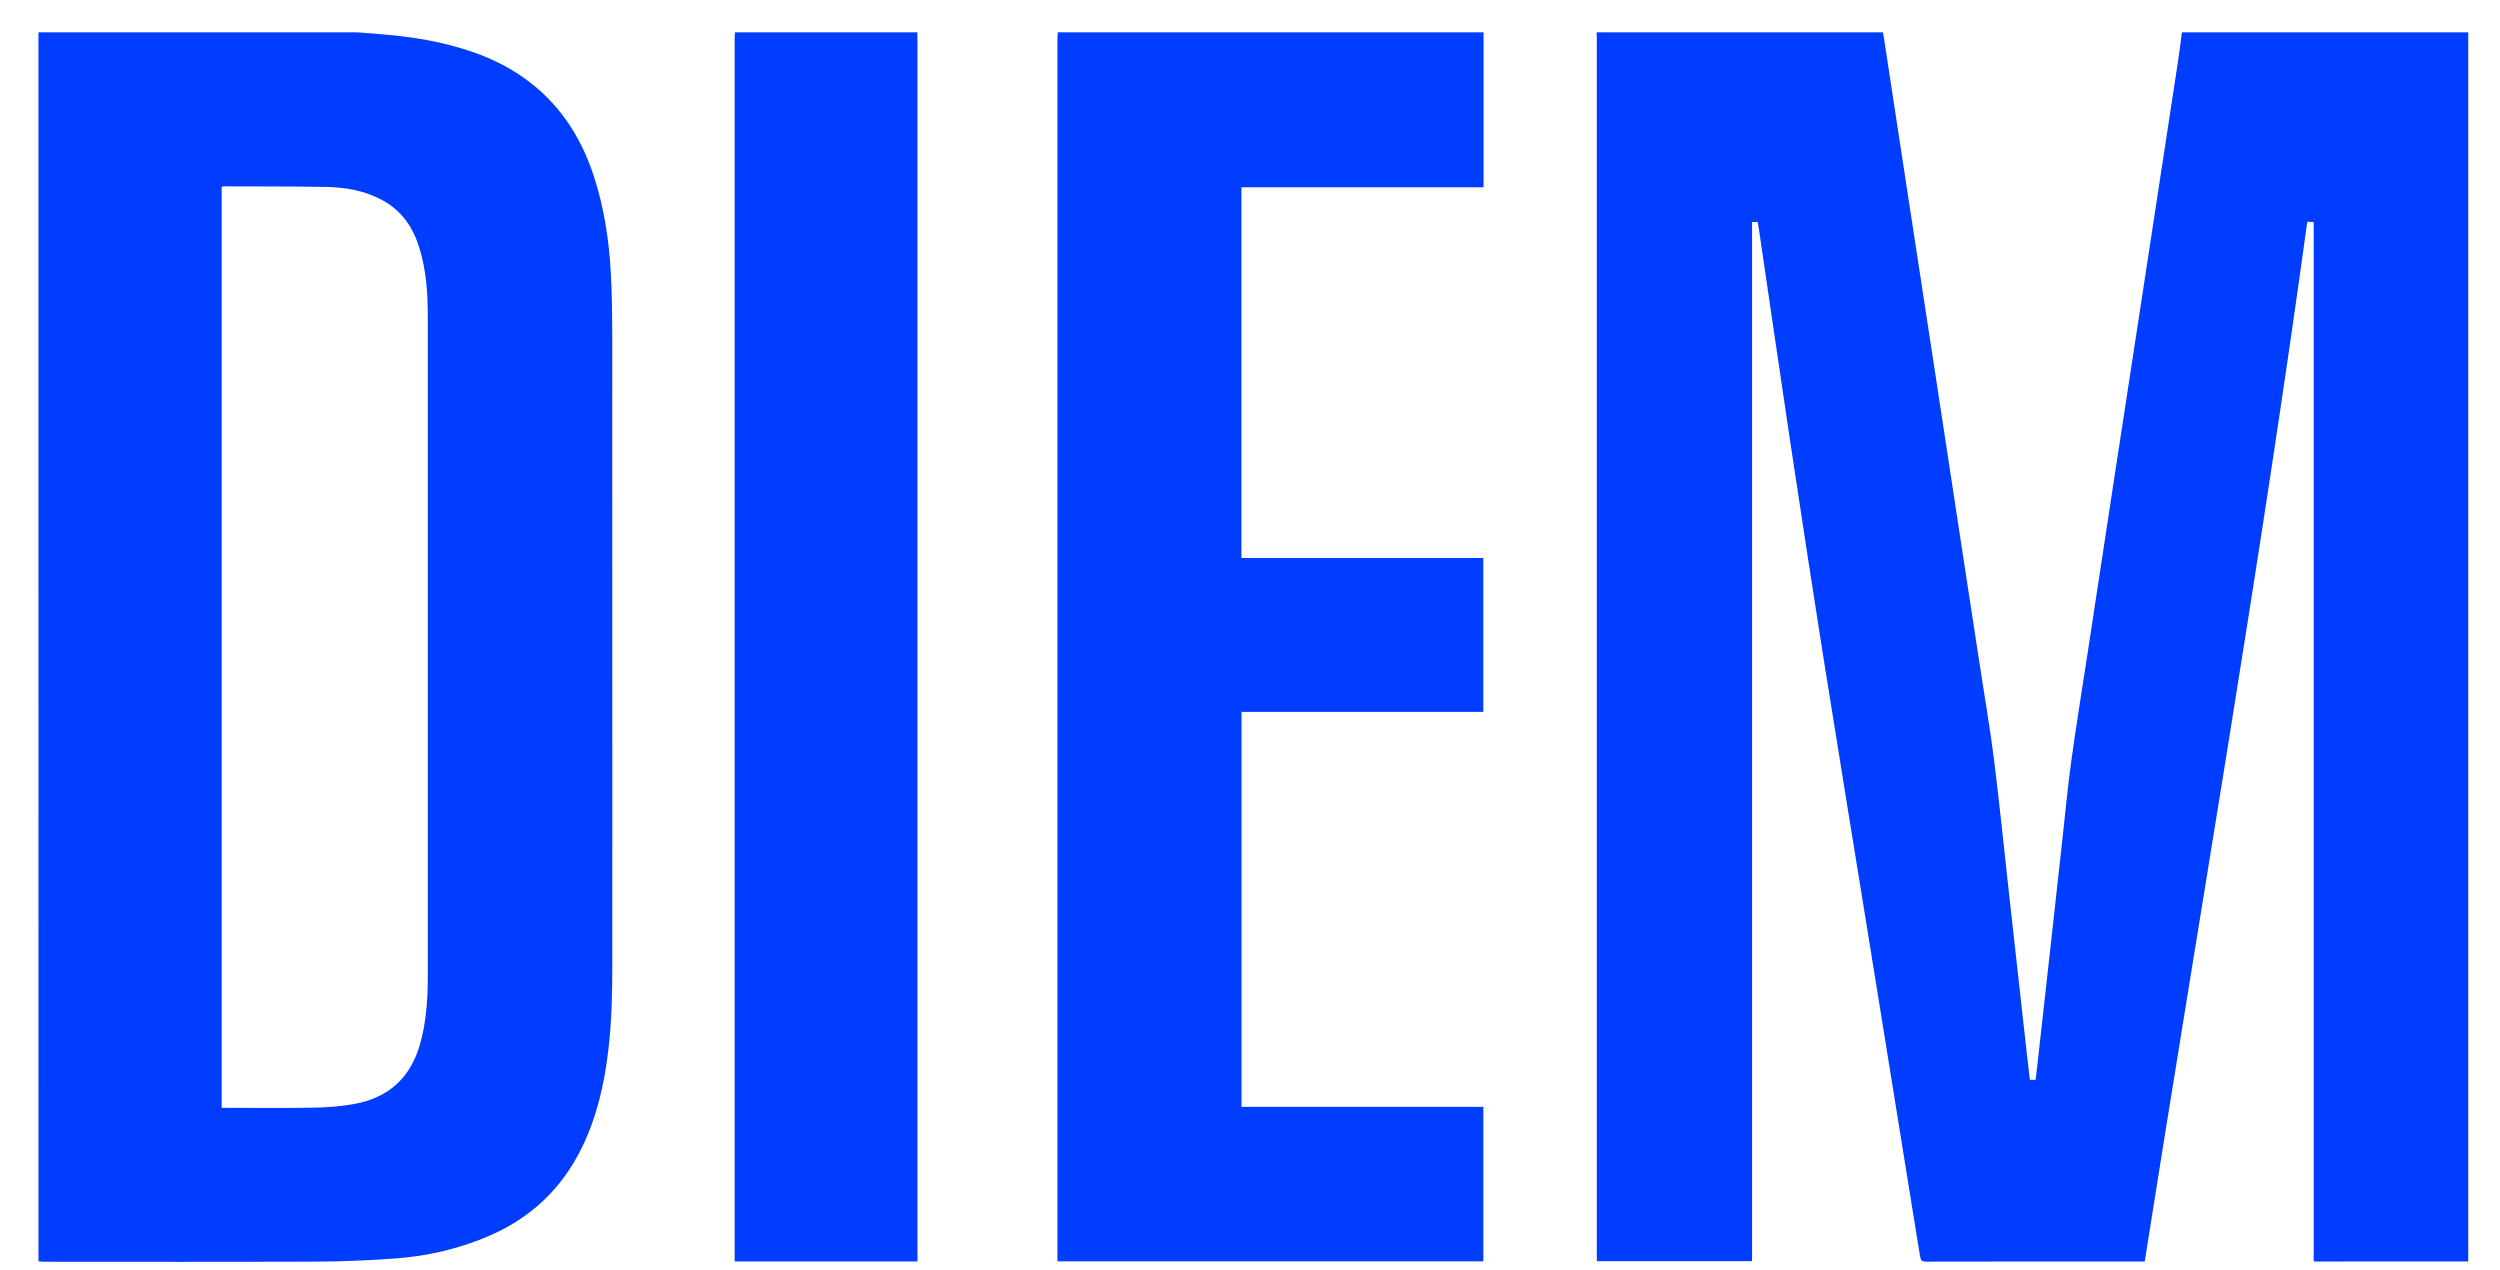 <svg width="61" height="31" viewBox="0 0 61 31" fill="none" xmlns="http://www.w3.org/2000/svg">
<path d="M60.225 30.779C58.986 30.779 57.748 30.78 56.51 30.781C56.495 30.781 56.481 30.778 56.454 30.774V5.417C56.403 5.415 56.364 5.413 56.298 5.41C55.131 13.891 53.665 22.319 52.331 30.781H52.203C50.468 30.781 48.733 30.78 46.998 30.784C46.892 30.784 46.865 30.75 46.848 30.648C46.424 28.005 45.996 25.361 45.569 22.718C45.206 20.471 44.838 18.226 44.481 15.978C44.204 14.227 43.937 12.474 43.673 10.721C43.414 8.993 43.164 7.263 42.909 5.534C42.904 5.497 42.896 5.46 42.888 5.417H42.75V30.771H38.962V30.605C38.962 20.723 38.962 10.841 38.962 0.959C38.962 0.902 38.959 0.846 38.957 0.789C41.285 0.789 43.614 0.789 45.942 0.789C45.947 0.811 45.953 0.833 45.957 0.856C46.153 2.134 46.348 3.413 46.543 4.692C46.77 6.172 46.997 7.652 47.223 9.133C47.419 10.418 47.615 11.704 47.811 12.99C47.978 14.081 48.146 15.172 48.312 16.263C48.427 17.018 48.558 17.771 48.653 18.528C48.788 19.609 48.897 20.693 49.017 21.776C49.164 23.099 49.312 24.422 49.459 25.746C49.482 25.947 49.506 26.148 49.529 26.347H49.67C49.696 26.117 49.722 25.892 49.747 25.667C49.848 24.761 49.949 23.855 50.05 22.949C50.142 22.114 50.234 21.279 50.326 20.445C50.397 19.81 50.455 19.173 50.543 18.54C50.666 17.653 50.811 16.769 50.946 15.883C51.15 14.545 51.352 13.207 51.557 11.869C51.798 10.292 52.04 8.715 52.282 7.137C52.569 5.26 52.856 3.384 53.142 1.507C53.179 1.268 53.207 1.028 53.239 0.789C55.568 0.789 57.896 0.789 60.225 0.789V30.779V30.779Z" fill="#003DFF"/>
<path d="M8.725 0.789C8.912 0.804 9.1 0.819 9.288 0.834C10.059 0.895 10.817 1.018 11.552 1.275C13.023 1.791 14.003 2.799 14.493 4.308C14.742 5.076 14.861 5.867 14.905 6.67C14.932 7.184 14.938 7.699 14.939 8.214C14.941 13.329 14.94 18.444 14.94 23.56C14.94 24.253 14.925 24.945 14.842 25.634C14.743 26.458 14.562 27.259 14.196 28.005C13.701 29.015 12.936 29.729 11.916 30.163C11.191 30.472 10.434 30.648 9.654 30.706C8.997 30.755 8.337 30.781 7.678 30.784C5.483 30.793 3.288 30.787 1.093 30.787C1.042 30.787 0.99 30.781 0.939 30.778C0.938 20.782 0.938 10.786 0.938 0.789C3.535 0.789 6.13 0.789 8.725 0.789ZM5.409 27.031C5.447 27.031 5.473 27.031 5.498 27.031C6.221 27.031 6.944 27.04 7.667 27.027C7.996 27.021 8.327 26.995 8.65 26.936C9.467 26.788 10.011 26.31 10.247 25.484C10.399 24.952 10.437 24.405 10.438 23.856C10.44 18.479 10.439 13.102 10.438 7.726C10.438 7.157 10.401 6.59 10.231 6.043C10.076 5.541 9.798 5.137 9.329 4.884C8.905 4.655 8.447 4.571 7.978 4.562C7.156 4.546 6.332 4.551 5.509 4.547C5.477 4.547 5.445 4.552 5.409 4.554V27.031Z" fill="#003DFF"/>
<path d="M36.199 0.789V4.569H30.291V13.615H36.193V17.369H30.293V27.008H36.194V30.777H25.801V22.665C25.801 15.434 25.801 8.202 25.802 0.97C25.802 0.909 25.807 0.849 25.81 0.789C29.273 0.789 32.736 0.789 36.199 0.789L36.199 0.789Z" fill="#003DFF"/>
<path d="M22.384 0.789C22.385 0.838 22.386 0.887 22.386 0.937C22.386 10.827 22.386 20.717 22.386 30.608V30.78H17.926V30.641C17.926 20.732 17.926 10.822 17.926 0.913C17.926 0.872 17.932 0.83 17.935 0.789C19.418 0.789 20.901 0.789 22.384 0.789Z" fill="#003DFF"/>
</svg>
